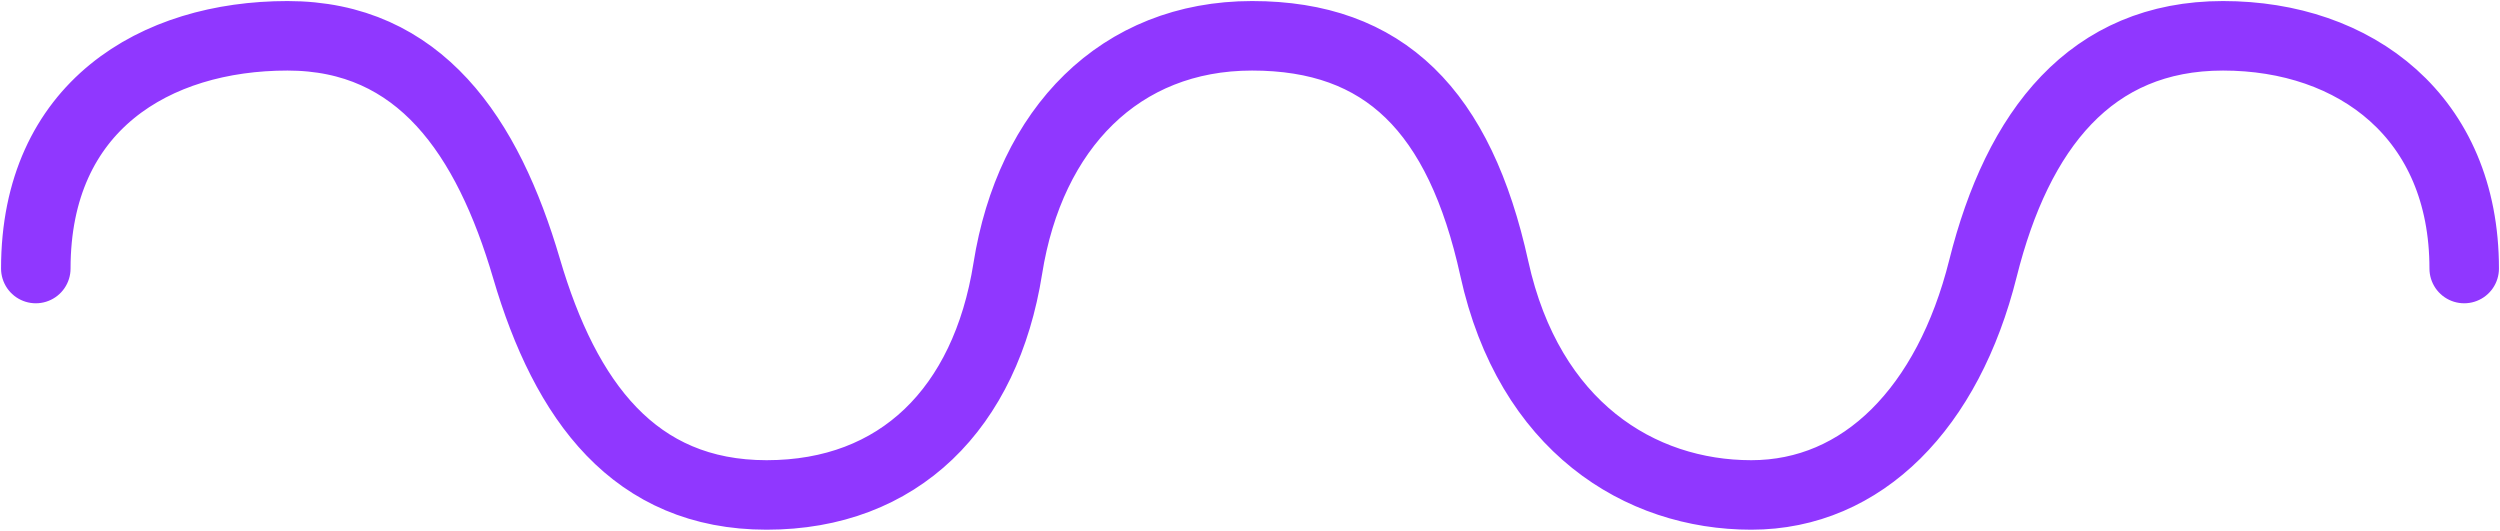 <?xml version="1.0" encoding="UTF-8"?> <svg xmlns="http://www.w3.org/2000/svg" width="1187" height="252" viewBox="0 0 1187 252" fill="none"><path d="M17 127.5C17 50.5 73.705 17 136.5 17C199.295 17 231.5 64.5 250 127.5C268.5 190.5 301.205 235 364 235C426.795 235 467.943 194 478.5 127.5C489.057 61 531.705 17 594.5 17C657.295 17 693 52.5 709.5 127.5C726 202.5 778.5 235 831.5 235C884.5 235 925 193.5 941.5 127.5C958 61.5 992.705 17 1055.5 17C1118.29 17 1170 55.5 1170 127.5" stroke="#9037FF" stroke-width="33" stroke-linecap="round"></path></svg> 